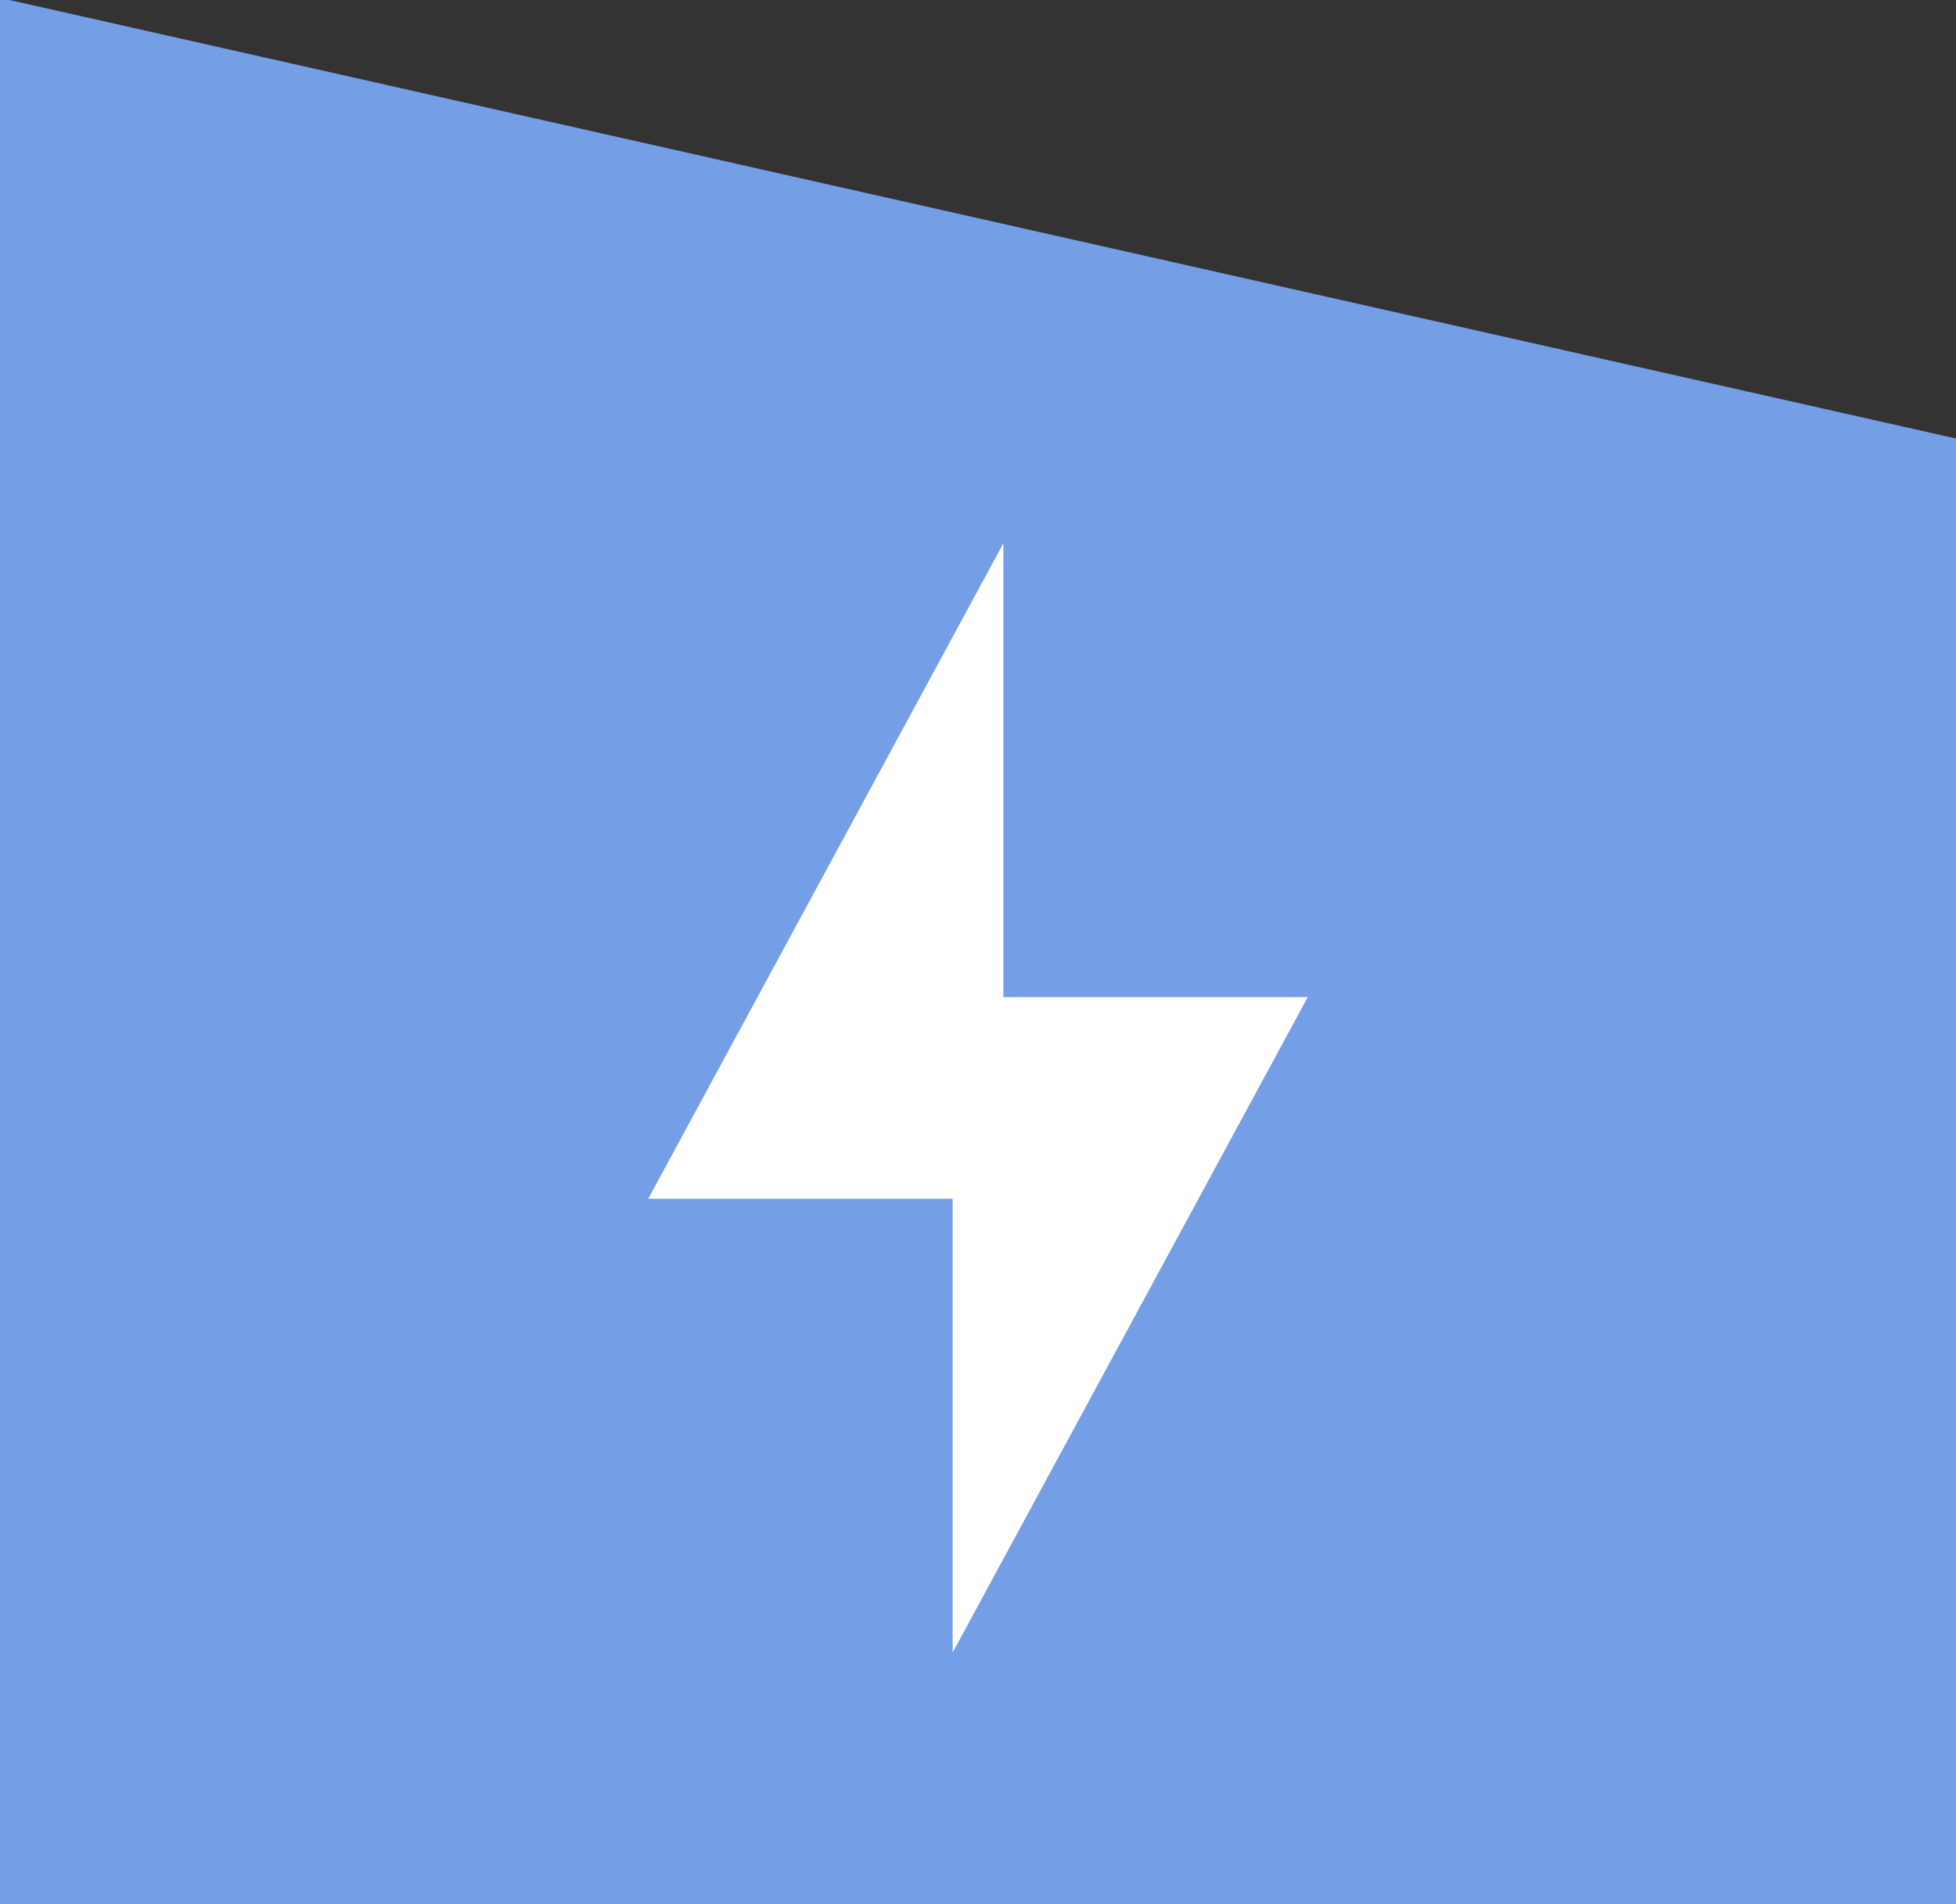 <?xml version="1.0" encoding="UTF-8"?> <svg xmlns="http://www.w3.org/2000/svg" width="1213" height="1181" viewBox="0 0 1213 1181" fill="none"><rect x="0" y="0" width="1213" height="1181" fill="#333333" stroke="none"/><g clip-path="url(#clip0_303_24)"><rect x="-19.999" y="271.992" width="1233" height="909" fill="#749EE6"></rect><path d="M1213 272L-20.75 549.994L-20.75 -5.994L1213 272Z" fill="#749EE6"></path><path d="M811 618.455H622.231V337L402 743.545H590.769V1025L811 618.455Z" fill="white"></path></g><defs><clipPath id="clip0_303_24"><rect width="1213" height="1181" fill="white"></rect></clipPath></defs></svg> 